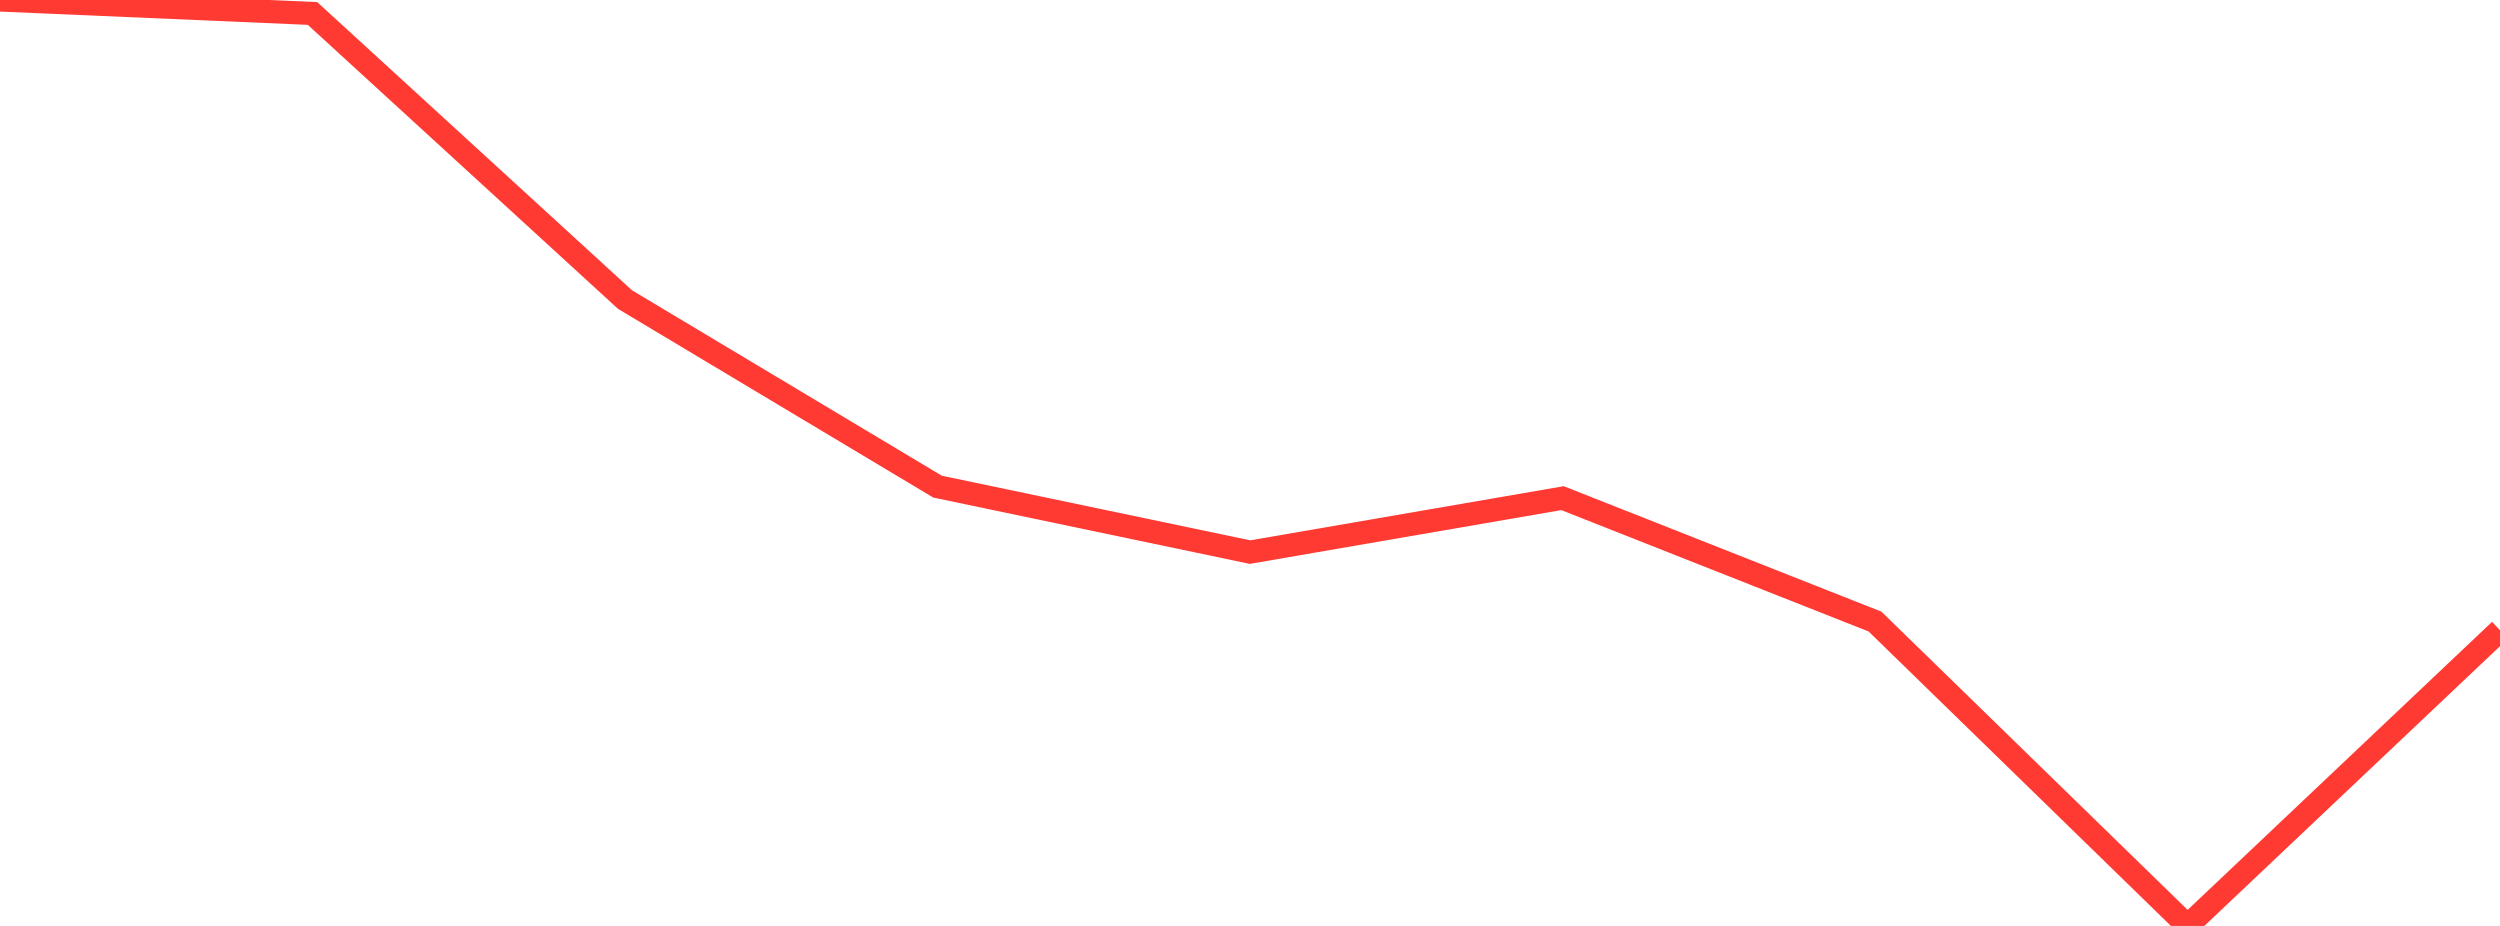 <?xml version="1.0" standalone="no"?>
<!DOCTYPE svg PUBLIC "-//W3C//DTD SVG 1.1//EN" "http://www.w3.org/Graphics/SVG/1.1/DTD/svg11.dtd">

<svg width="135" height="50" viewBox="0 0 135 50" preserveAspectRatio="none" 
  xmlns="http://www.w3.org/2000/svg"
  xmlns:xlink="http://www.w3.org/1999/xlink">


<polyline points="0.0, 0.0 16.875, 0.727 33.75, 16.177 50.625, 26.278 67.5, 29.814 84.375, 26.9 101.25, 33.564 118.125, 50.0 135.0, 34.034" fill="none" stroke="#ff3a33" stroke-width="1.25"/>

</svg>